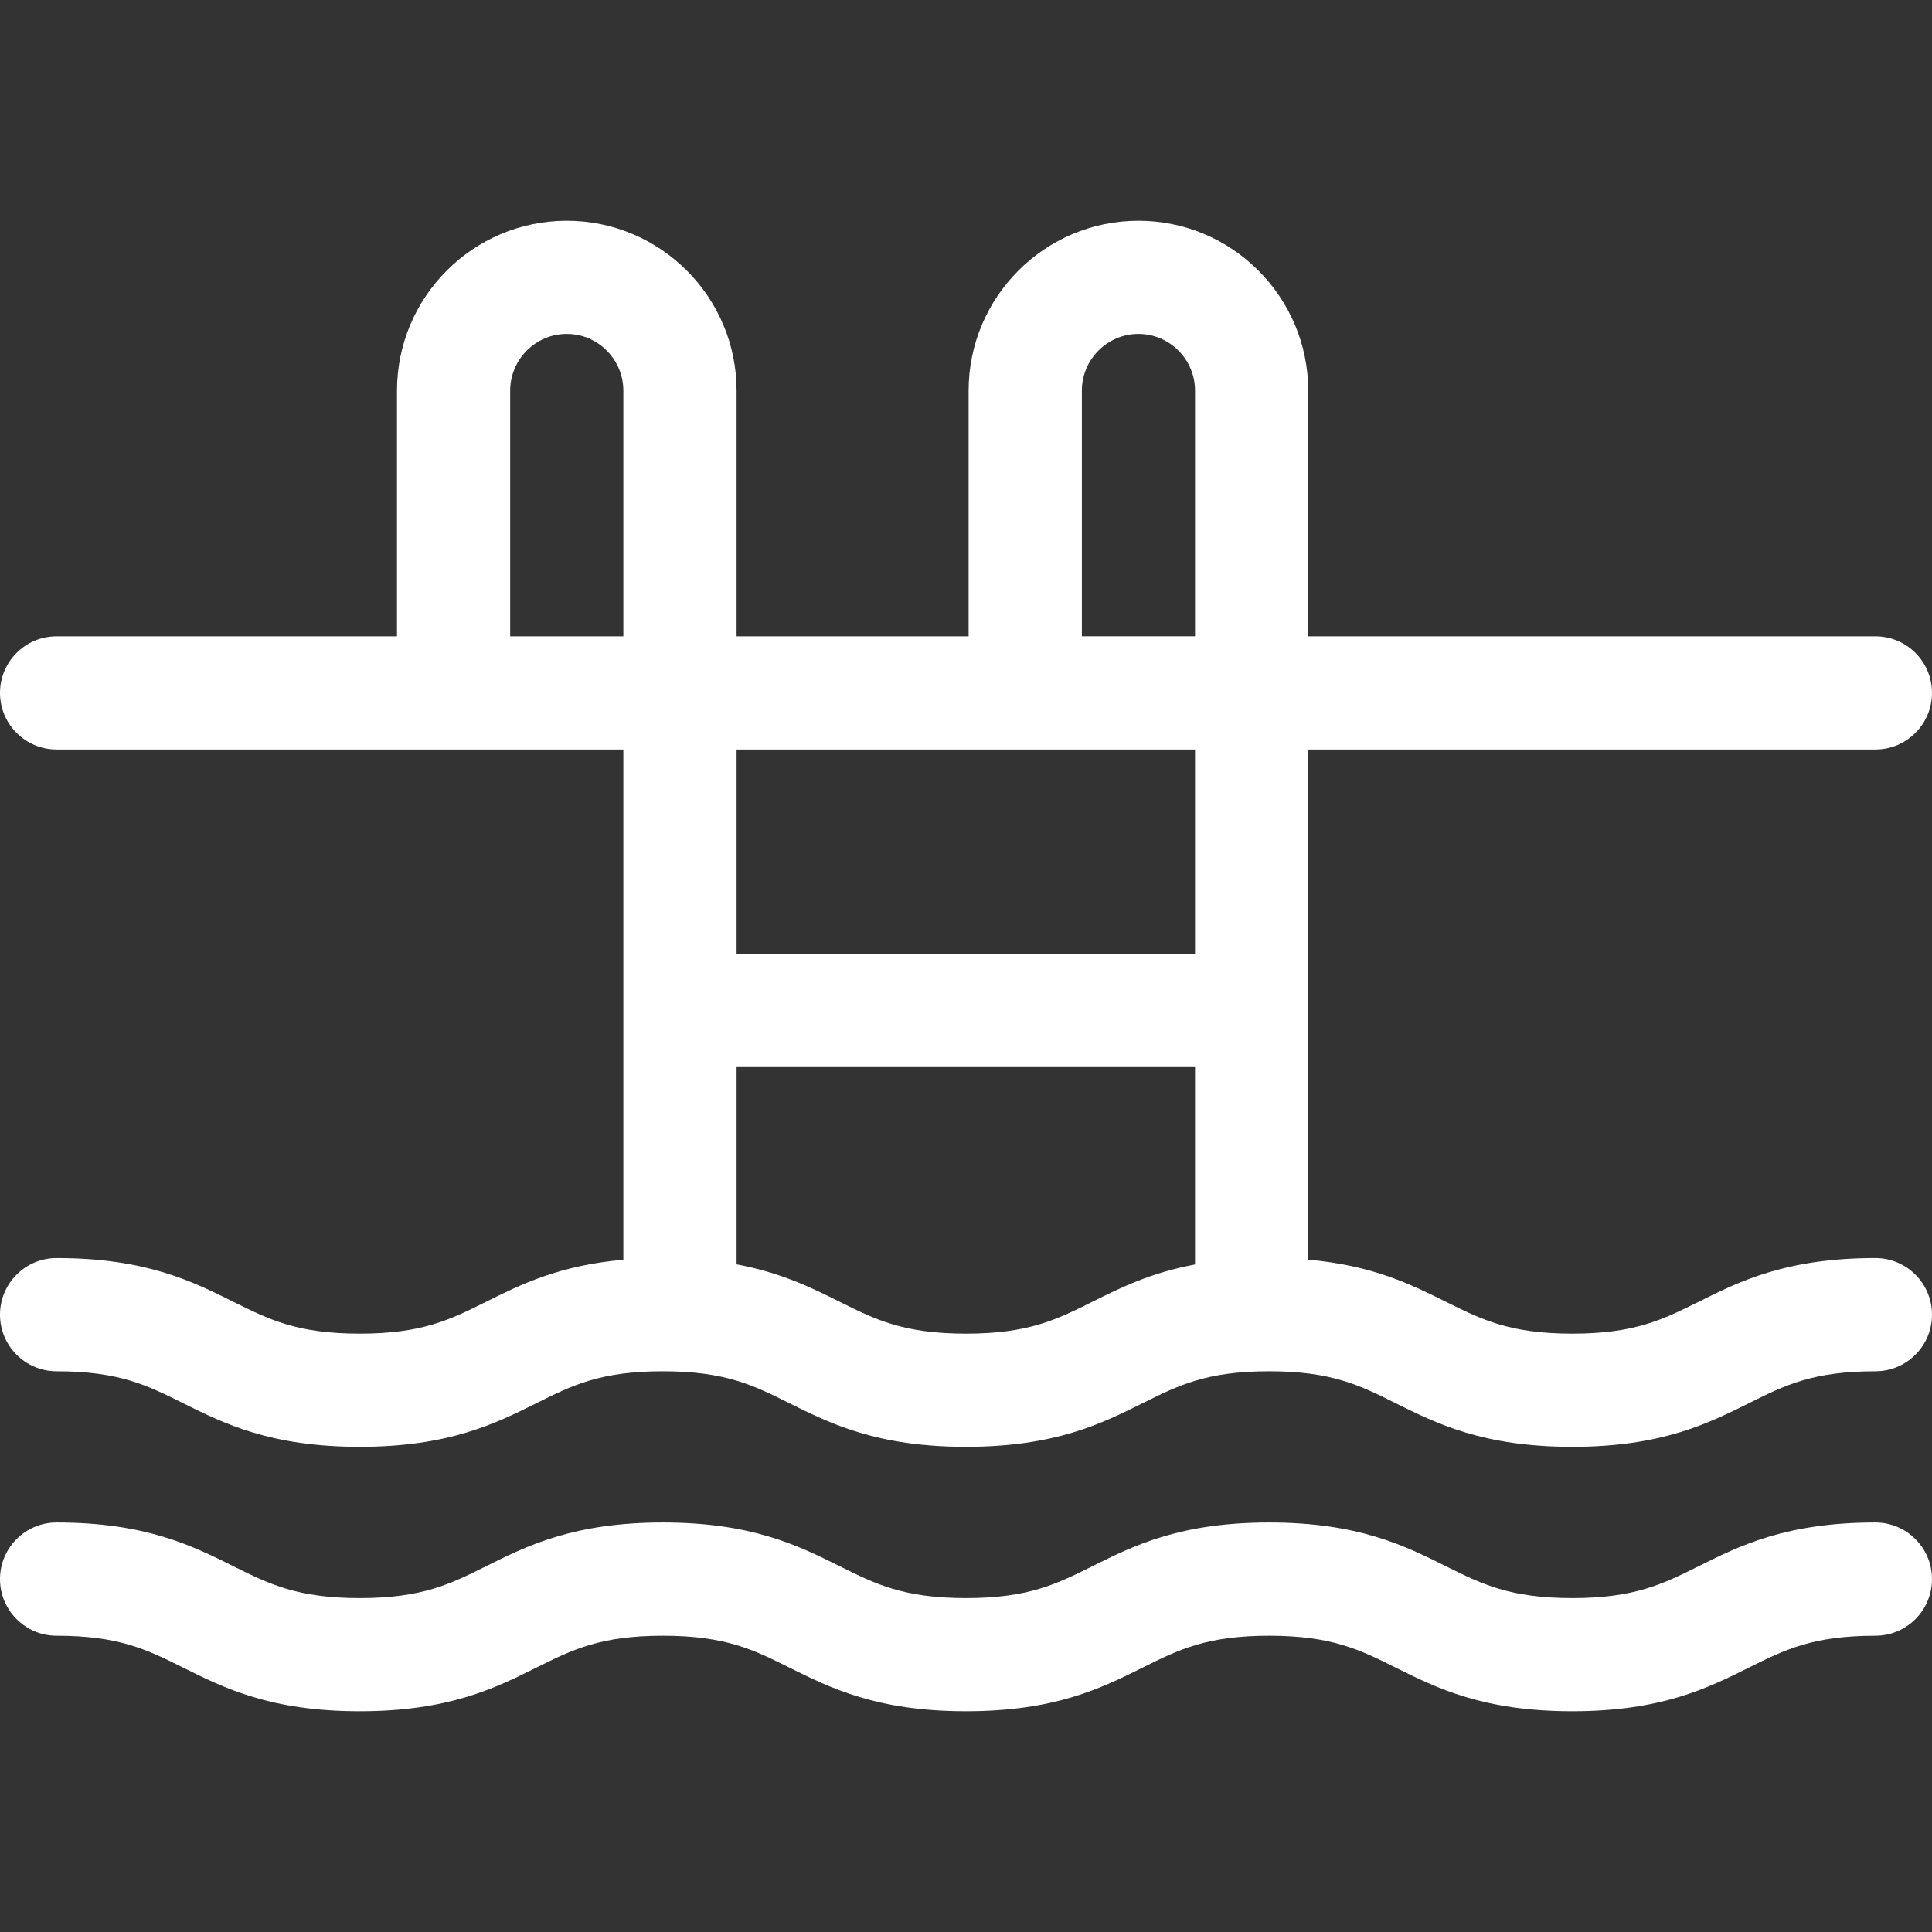<svg xmlns="http://www.w3.org/2000/svg" width="31" height="31" viewBox="0 0 31 31" fill="none"><rect x="0" y="0" width="31" height="31" fill="#333333" stroke="none"/><g id="pool 1" clip-path="url(#clip0_9018_33)"><g id="Group"><path id="Vector" d="M30.092 20.186C28.662 20.186 27.914 20.559 27.255 20.888C26.682 21.173 26.23 21.399 25.228 21.399C24.226 21.399 23.774 21.173 23.201 20.888C22.645 20.611 22.027 20.303 20.991 20.212V12.026H30.092C30.593 12.026 31 11.619 31 11.118C31 10.616 30.593 10.21 30.092 10.21H20.991V6.269C20.991 4.765 19.769 3.542 18.267 3.542C16.764 3.542 15.542 4.765 15.542 6.269V10.21H11.819V6.269C11.819 4.765 10.597 3.542 9.094 3.542C7.592 3.542 6.37 4.765 6.37 6.269V10.21H0.908C0.407 10.21 0 10.616 0 11.118C0 11.619 0.407 12.026 0.908 12.026H10.002V20.213C8.971 20.304 8.354 20.611 7.799 20.888C7.227 21.173 6.775 21.399 5.772 21.399C4.77 21.399 4.318 21.173 3.745 20.888C3.086 20.559 2.338 20.186 0.908 20.186C0.407 20.186 0 20.593 0 21.095C0 21.596 0.407 22.003 0.908 22.003C1.91 22.003 2.363 22.228 2.935 22.514C3.595 22.842 4.342 23.215 5.772 23.215C7.202 23.215 7.95 22.842 8.61 22.514C9.182 22.228 9.634 22.003 10.636 22.003C11.639 22.003 12.091 22.228 12.663 22.514C13.323 22.842 14.071 23.215 15.5 23.215C16.93 23.215 17.678 22.842 18.337 22.514C18.91 22.228 19.362 22.003 20.364 22.003C21.366 22.003 21.819 22.228 22.391 22.514C23.051 22.842 23.798 23.215 25.228 23.215C26.658 23.215 27.405 22.842 28.065 22.514C28.637 22.228 29.09 22.003 30.092 22.003C30.593 22.003 31 21.596 31 21.095C31 20.593 30.593 20.186 30.092 20.186ZM17.359 6.268C17.359 5.767 17.766 5.358 18.267 5.358C18.767 5.358 19.175 5.767 19.175 6.268V10.209H17.359V6.268ZM8.186 10.21V6.269C8.186 5.767 8.594 5.358 9.094 5.358C9.595 5.358 10.002 5.767 10.002 6.269V10.21H8.186ZM19.175 12.026V15.306H11.819V12.026H19.175ZM17.527 20.888C16.955 21.173 16.503 21.399 15.5 21.399C14.498 21.399 14.046 21.173 13.474 20.888C13.025 20.664 12.536 20.421 11.819 20.287V17.122H19.175V20.289C18.462 20.422 17.974 20.665 17.527 20.888Z" fill="white"></path><path id="Vector_2" d="M30.092 24.429C28.662 24.429 27.914 24.802 27.255 25.131C26.682 25.416 26.23 25.642 25.228 25.642C24.226 25.642 23.774 25.416 23.201 25.131C22.541 24.802 21.794 24.429 20.364 24.429C18.934 24.429 18.187 24.802 17.527 25.131C16.955 25.416 16.503 25.642 15.5 25.642C14.498 25.642 14.046 25.416 13.474 25.131C12.814 24.802 12.066 24.429 10.636 24.429C9.207 24.429 8.459 24.802 7.799 25.131C7.227 25.416 6.775 25.642 5.772 25.642C4.77 25.642 4.318 25.416 3.745 25.131C3.086 24.802 2.338 24.429 0.908 24.429C0.407 24.429 0 24.836 0 25.337C0 25.839 0.407 26.246 0.908 26.246C1.91 26.246 2.363 26.471 2.935 26.756C3.595 27.085 4.342 27.458 5.772 27.458C7.202 27.458 7.95 27.085 8.61 26.756C9.182 26.471 9.634 26.246 10.636 26.246C11.639 26.246 12.091 26.471 12.663 26.756C13.323 27.085 14.071 27.458 15.5 27.458C16.93 27.458 17.678 27.085 18.337 26.756C18.91 26.471 19.362 26.246 20.364 26.246C21.366 26.246 21.819 26.471 22.391 26.756C23.051 27.085 23.798 27.458 25.228 27.458C26.658 27.458 27.405 27.085 28.065 26.756C28.637 26.471 29.09 26.246 30.092 26.246C30.593 26.246 31 25.839 31 25.337C31 24.836 30.593 24.429 30.092 24.429Z" fill="white"></path></g></g><defs><clipPath id="clip0_9018_33"><rect width="31" height="31" fill="white"></rect></clipPath></defs></svg>